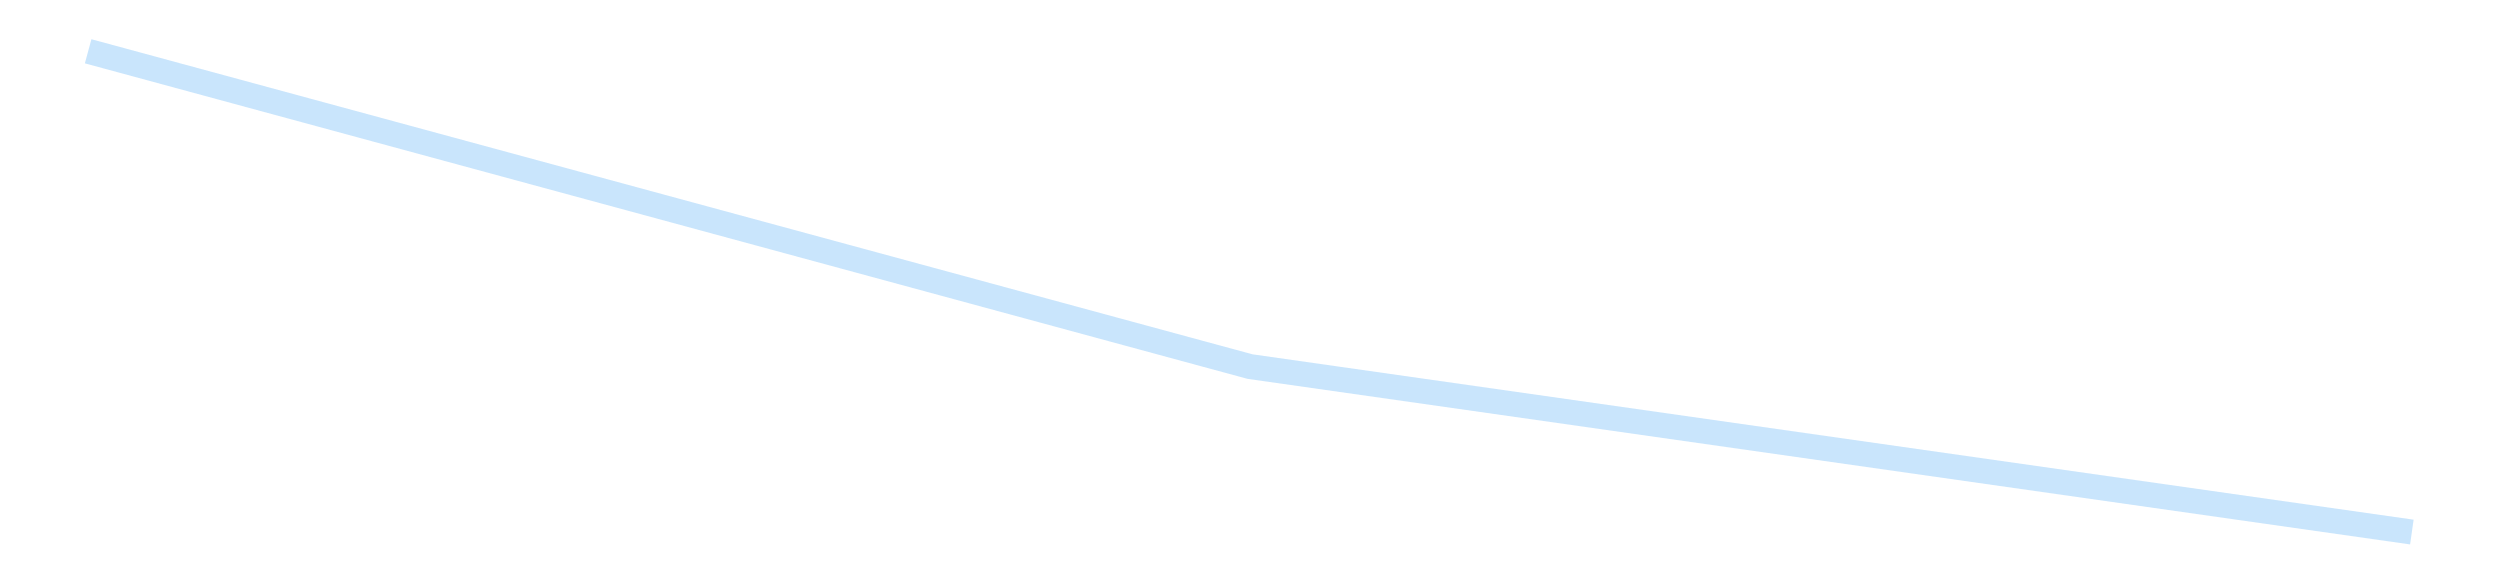 <?xml version='1.0' encoding='utf-8'?>
<svg xmlns="http://www.w3.org/2000/svg" xmlns:xlink="http://www.w3.org/1999/xlink" id="chart-decb6a0d-2e6d-4c3d-8f69-e19788d301e7" class="pygal-chart pygal-sparkline" viewBox="0 0 300 70" width="300" height="70"><!--Generated with pygal 3.0.4 (lxml) ©Kozea 2012-2016 on 2025-08-24--><!--http://pygal.org--><!--http://github.com/Kozea/pygal--><defs><style type="text/css">#chart-decb6a0d-2e6d-4c3d-8f69-e19788d301e7{-webkit-user-select:none;-webkit-font-smoothing:antialiased;font-family:Consolas,"Liberation Mono",Menlo,Courier,monospace}#chart-decb6a0d-2e6d-4c3d-8f69-e19788d301e7 .title{font-family:Consolas,"Liberation Mono",Menlo,Courier,monospace;font-size:16px}#chart-decb6a0d-2e6d-4c3d-8f69-e19788d301e7 .legends .legend text{font-family:Consolas,"Liberation Mono",Menlo,Courier,monospace;font-size:14px}#chart-decb6a0d-2e6d-4c3d-8f69-e19788d301e7 .axis text{font-family:Consolas,"Liberation Mono",Menlo,Courier,monospace;font-size:10px}#chart-decb6a0d-2e6d-4c3d-8f69-e19788d301e7 .axis text.major{font-family:Consolas,"Liberation Mono",Menlo,Courier,monospace;font-size:10px}#chart-decb6a0d-2e6d-4c3d-8f69-e19788d301e7 .text-overlay text.value{font-family:Consolas,"Liberation Mono",Menlo,Courier,monospace;font-size:16px}#chart-decb6a0d-2e6d-4c3d-8f69-e19788d301e7 .text-overlay text.label{font-family:Consolas,"Liberation Mono",Menlo,Courier,monospace;font-size:10px}#chart-decb6a0d-2e6d-4c3d-8f69-e19788d301e7 .tooltip{font-family:Consolas,"Liberation Mono",Menlo,Courier,monospace;font-size:14px}#chart-decb6a0d-2e6d-4c3d-8f69-e19788d301e7 text.no_data{font-family:Consolas,"Liberation Mono",Menlo,Courier,monospace;font-size:64px}
#chart-decb6a0d-2e6d-4c3d-8f69-e19788d301e7{background-color:transparent}#chart-decb6a0d-2e6d-4c3d-8f69-e19788d301e7 path,#chart-decb6a0d-2e6d-4c3d-8f69-e19788d301e7 line,#chart-decb6a0d-2e6d-4c3d-8f69-e19788d301e7 rect,#chart-decb6a0d-2e6d-4c3d-8f69-e19788d301e7 circle{-webkit-transition:150ms;-moz-transition:150ms;transition:150ms}#chart-decb6a0d-2e6d-4c3d-8f69-e19788d301e7 .graph &gt; .background{fill:transparent}#chart-decb6a0d-2e6d-4c3d-8f69-e19788d301e7 .plot &gt; .background{fill:transparent}#chart-decb6a0d-2e6d-4c3d-8f69-e19788d301e7 .graph{fill:rgba(0,0,0,.87)}#chart-decb6a0d-2e6d-4c3d-8f69-e19788d301e7 text.no_data{fill:rgba(0,0,0,1)}#chart-decb6a0d-2e6d-4c3d-8f69-e19788d301e7 .title{fill:rgba(0,0,0,1)}#chart-decb6a0d-2e6d-4c3d-8f69-e19788d301e7 .legends .legend text{fill:rgba(0,0,0,.87)}#chart-decb6a0d-2e6d-4c3d-8f69-e19788d301e7 .legends .legend:hover text{fill:rgba(0,0,0,1)}#chart-decb6a0d-2e6d-4c3d-8f69-e19788d301e7 .axis .line{stroke:rgba(0,0,0,1)}#chart-decb6a0d-2e6d-4c3d-8f69-e19788d301e7 .axis .guide.line{stroke:rgba(0,0,0,.54)}#chart-decb6a0d-2e6d-4c3d-8f69-e19788d301e7 .axis .major.line{stroke:rgba(0,0,0,.87)}#chart-decb6a0d-2e6d-4c3d-8f69-e19788d301e7 .axis text.major{fill:rgba(0,0,0,1)}#chart-decb6a0d-2e6d-4c3d-8f69-e19788d301e7 .axis.y .guides:hover .guide.line,#chart-decb6a0d-2e6d-4c3d-8f69-e19788d301e7 .line-graph .axis.x .guides:hover .guide.line,#chart-decb6a0d-2e6d-4c3d-8f69-e19788d301e7 .stackedline-graph .axis.x .guides:hover .guide.line,#chart-decb6a0d-2e6d-4c3d-8f69-e19788d301e7 .xy-graph .axis.x .guides:hover .guide.line{stroke:rgba(0,0,0,1)}#chart-decb6a0d-2e6d-4c3d-8f69-e19788d301e7 .axis .guides:hover text{fill:rgba(0,0,0,1)}#chart-decb6a0d-2e6d-4c3d-8f69-e19788d301e7 .reactive{fill-opacity:.7;stroke-opacity:.8;stroke-width:3}#chart-decb6a0d-2e6d-4c3d-8f69-e19788d301e7 .ci{stroke:rgba(0,0,0,.87)}#chart-decb6a0d-2e6d-4c3d-8f69-e19788d301e7 .reactive.active,#chart-decb6a0d-2e6d-4c3d-8f69-e19788d301e7 .active .reactive{fill-opacity:.8;stroke-opacity:.9;stroke-width:4}#chart-decb6a0d-2e6d-4c3d-8f69-e19788d301e7 .ci .reactive.active{stroke-width:1.5}#chart-decb6a0d-2e6d-4c3d-8f69-e19788d301e7 .series text{fill:rgba(0,0,0,1)}#chart-decb6a0d-2e6d-4c3d-8f69-e19788d301e7 .tooltip rect{fill:transparent;stroke:rgba(0,0,0,1);-webkit-transition:opacity 150ms;-moz-transition:opacity 150ms;transition:opacity 150ms}#chart-decb6a0d-2e6d-4c3d-8f69-e19788d301e7 .tooltip .label{fill:rgba(0,0,0,.87)}#chart-decb6a0d-2e6d-4c3d-8f69-e19788d301e7 .tooltip .label{fill:rgba(0,0,0,.87)}#chart-decb6a0d-2e6d-4c3d-8f69-e19788d301e7 .tooltip .legend{font-size:.8em;fill:rgba(0,0,0,.54)}#chart-decb6a0d-2e6d-4c3d-8f69-e19788d301e7 .tooltip .x_label{font-size:.6em;fill:rgba(0,0,0,1)}#chart-decb6a0d-2e6d-4c3d-8f69-e19788d301e7 .tooltip .xlink{font-size:.5em;text-decoration:underline}#chart-decb6a0d-2e6d-4c3d-8f69-e19788d301e7 .tooltip .value{font-size:1.5em}#chart-decb6a0d-2e6d-4c3d-8f69-e19788d301e7 .bound{font-size:.5em}#chart-decb6a0d-2e6d-4c3d-8f69-e19788d301e7 .max-value{font-size:.75em;fill:rgba(0,0,0,.54)}#chart-decb6a0d-2e6d-4c3d-8f69-e19788d301e7 .map-element{fill:transparent;stroke:rgba(0,0,0,.54) !important}#chart-decb6a0d-2e6d-4c3d-8f69-e19788d301e7 .map-element .reactive{fill-opacity:inherit;stroke-opacity:inherit}#chart-decb6a0d-2e6d-4c3d-8f69-e19788d301e7 .color-0,#chart-decb6a0d-2e6d-4c3d-8f69-e19788d301e7 .color-0 a:visited{stroke:#bbdefb;fill:#bbdefb}#chart-decb6a0d-2e6d-4c3d-8f69-e19788d301e7 .text-overlay .color-0 text{fill:black}
#chart-decb6a0d-2e6d-4c3d-8f69-e19788d301e7 text.no_data{text-anchor:middle}#chart-decb6a0d-2e6d-4c3d-8f69-e19788d301e7 .guide.line{fill:none}#chart-decb6a0d-2e6d-4c3d-8f69-e19788d301e7 .centered{text-anchor:middle}#chart-decb6a0d-2e6d-4c3d-8f69-e19788d301e7 .title{text-anchor:middle}#chart-decb6a0d-2e6d-4c3d-8f69-e19788d301e7 .legends .legend text{fill-opacity:1}#chart-decb6a0d-2e6d-4c3d-8f69-e19788d301e7 .axis.x text{text-anchor:middle}#chart-decb6a0d-2e6d-4c3d-8f69-e19788d301e7 .axis.x:not(.web) text[transform]{text-anchor:start}#chart-decb6a0d-2e6d-4c3d-8f69-e19788d301e7 .axis.x:not(.web) text[transform].backwards{text-anchor:end}#chart-decb6a0d-2e6d-4c3d-8f69-e19788d301e7 .axis.y text{text-anchor:end}#chart-decb6a0d-2e6d-4c3d-8f69-e19788d301e7 .axis.y text[transform].backwards{text-anchor:start}#chart-decb6a0d-2e6d-4c3d-8f69-e19788d301e7 .axis.y2 text{text-anchor:start}#chart-decb6a0d-2e6d-4c3d-8f69-e19788d301e7 .axis.y2 text[transform].backwards{text-anchor:end}#chart-decb6a0d-2e6d-4c3d-8f69-e19788d301e7 .axis .guide.line{stroke-dasharray:4,4;stroke:black}#chart-decb6a0d-2e6d-4c3d-8f69-e19788d301e7 .axis .major.guide.line{stroke-dasharray:6,6;stroke:black}#chart-decb6a0d-2e6d-4c3d-8f69-e19788d301e7 .horizontal .axis.y .guide.line,#chart-decb6a0d-2e6d-4c3d-8f69-e19788d301e7 .horizontal .axis.y2 .guide.line,#chart-decb6a0d-2e6d-4c3d-8f69-e19788d301e7 .vertical .axis.x .guide.line{opacity:0}#chart-decb6a0d-2e6d-4c3d-8f69-e19788d301e7 .horizontal .axis.always_show .guide.line,#chart-decb6a0d-2e6d-4c3d-8f69-e19788d301e7 .vertical .axis.always_show .guide.line{opacity:1 !important}#chart-decb6a0d-2e6d-4c3d-8f69-e19788d301e7 .axis.y .guides:hover .guide.line,#chart-decb6a0d-2e6d-4c3d-8f69-e19788d301e7 .axis.y2 .guides:hover .guide.line,#chart-decb6a0d-2e6d-4c3d-8f69-e19788d301e7 .axis.x .guides:hover .guide.line{opacity:1}#chart-decb6a0d-2e6d-4c3d-8f69-e19788d301e7 .axis .guides:hover text{opacity:1}#chart-decb6a0d-2e6d-4c3d-8f69-e19788d301e7 .nofill{fill:none}#chart-decb6a0d-2e6d-4c3d-8f69-e19788d301e7 .subtle-fill{fill-opacity:.2}#chart-decb6a0d-2e6d-4c3d-8f69-e19788d301e7 .dot{stroke-width:1px;fill-opacity:1;stroke-opacity:1}#chart-decb6a0d-2e6d-4c3d-8f69-e19788d301e7 .dot.active{stroke-width:5px}#chart-decb6a0d-2e6d-4c3d-8f69-e19788d301e7 .dot.negative{fill:transparent}#chart-decb6a0d-2e6d-4c3d-8f69-e19788d301e7 text,#chart-decb6a0d-2e6d-4c3d-8f69-e19788d301e7 tspan{stroke:none !important}#chart-decb6a0d-2e6d-4c3d-8f69-e19788d301e7 .series text.active{opacity:1}#chart-decb6a0d-2e6d-4c3d-8f69-e19788d301e7 .tooltip rect{fill-opacity:.95;stroke-width:.5}#chart-decb6a0d-2e6d-4c3d-8f69-e19788d301e7 .tooltip text{fill-opacity:1}#chart-decb6a0d-2e6d-4c3d-8f69-e19788d301e7 .showable{visibility:hidden}#chart-decb6a0d-2e6d-4c3d-8f69-e19788d301e7 .showable.shown{visibility:visible}#chart-decb6a0d-2e6d-4c3d-8f69-e19788d301e7 .gauge-background{fill:rgba(229,229,229,1);stroke:none}#chart-decb6a0d-2e6d-4c3d-8f69-e19788d301e7 .bg-lines{stroke:transparent;stroke-width:2px}</style><script type="text/javascript">window.pygal = window.pygal || {};window.pygal.config = window.pygal.config || {};window.pygal.config['decb6a0d-2e6d-4c3d-8f69-e19788d301e7'] = {"allow_interruptions": false, "box_mode": "extremes", "classes": ["pygal-chart", "pygal-sparkline"], "css": ["file://style.css", "file://graph.css"], "defs": [], "disable_xml_declaration": false, "dots_size": 2.5, "dynamic_print_values": false, "explicit_size": true, "fill": false, "force_uri_protocol": "https", "formatter": null, "half_pie": false, "height": 70, "include_x_axis": false, "inner_radius": 0, "interpolate": null, "interpolation_parameters": {}, "interpolation_precision": 250, "inverse_y_axis": false, "js": [], "legend_at_bottom": false, "legend_at_bottom_columns": null, "legend_box_size": 12, "logarithmic": false, "margin": 5, "margin_bottom": null, "margin_left": null, "margin_right": null, "margin_top": null, "max_scale": 2, "min_scale": 1, "missing_value_fill_truncation": "x", "no_data_text": "", "no_prefix": false, "order_min": null, "pretty_print": false, "print_labels": false, "print_values": false, "print_values_position": "center", "print_zeroes": true, "range": null, "rounded_bars": null, "secondary_range": null, "show_dots": false, "show_legend": false, "show_minor_x_labels": true, "show_minor_y_labels": true, "show_only_major_dots": false, "show_x_guides": false, "show_x_labels": false, "show_y_guides": true, "show_y_labels": false, "spacing": 0, "stack_from_top": false, "strict": false, "stroke": true, "stroke_style": null, "style": {"background": "transparent", "ci_colors": [], "colors": ["#bbdefb"], "dot_opacity": "1", "font_family": "Consolas, \"Liberation Mono\", Menlo, Courier, monospace", "foreground": "rgba(0, 0, 0, .87)", "foreground_strong": "rgba(0, 0, 0, 1)", "foreground_subtle": "rgba(0, 0, 0, .54)", "guide_stroke_color": "black", "guide_stroke_dasharray": "4,4", "label_font_family": "Consolas, \"Liberation Mono\", Menlo, Courier, monospace", "label_font_size": 10, "legend_font_family": "Consolas, \"Liberation Mono\", Menlo, Courier, monospace", "legend_font_size": 14, "major_guide_stroke_color": "black", "major_guide_stroke_dasharray": "6,6", "major_label_font_family": "Consolas, \"Liberation Mono\", Menlo, Courier, monospace", "major_label_font_size": 10, "no_data_font_family": "Consolas, \"Liberation Mono\", Menlo, Courier, monospace", "no_data_font_size": 64, "opacity": ".7", "opacity_hover": ".8", "plot_background": "transparent", "stroke_opacity": ".8", "stroke_opacity_hover": ".9", "stroke_width": 3, "stroke_width_hover": "4", "title_font_family": "Consolas, \"Liberation Mono\", Menlo, Courier, monospace", "title_font_size": 16, "tooltip_font_family": "Consolas, \"Liberation Mono\", Menlo, Courier, monospace", "tooltip_font_size": 14, "transition": "150ms", "value_background": "rgba(229, 229, 229, 1)", "value_colors": [], "value_font_family": "Consolas, \"Liberation Mono\", Menlo, Courier, monospace", "value_font_size": 16, "value_label_font_family": "Consolas, \"Liberation Mono\", Menlo, Courier, monospace", "value_label_font_size": 10}, "title": null, "tooltip_border_radius": 0, "tooltip_fancy_mode": true, "truncate_label": null, "truncate_legend": null, "width": 300, "x_label_rotation": 0, "x_labels": null, "x_labels_major": null, "x_labels_major_count": null, "x_labels_major_every": null, "x_title": null, "xrange": null, "y_label_rotation": 0, "y_labels": null, "y_labels_major": null, "y_labels_major_count": null, "y_labels_major_every": null, "y_title": null, "zero": 0, "legends": [""]}</script></defs><title>Pygal</title><g class="graph line-graph vertical"><rect x="0" y="0" width="300" height="70" class="background"/><g transform="translate(5, 5)" class="plot"><rect x="0" y="0" width="290" height="60" class="background"/><g class="series serie-0 color-0"><path d="M5.577 1.154 L145 38.99 284.423 58.846" class="line reactive nofill"/></g></g><g class="titles"/><g transform="translate(5, 5)" class="plot overlay"><g class="series serie-0 color-0"/></g><g transform="translate(5, 5)" class="plot text-overlay"><g class="series serie-0 color-0"/></g><g transform="translate(5, 5)" class="plot tooltip-overlay"><g transform="translate(0 0)" style="opacity: 0" class="tooltip"><rect rx="0" ry="0" width="0" height="0" class="tooltip-box"/><g class="text"/></g></g></g></svg>